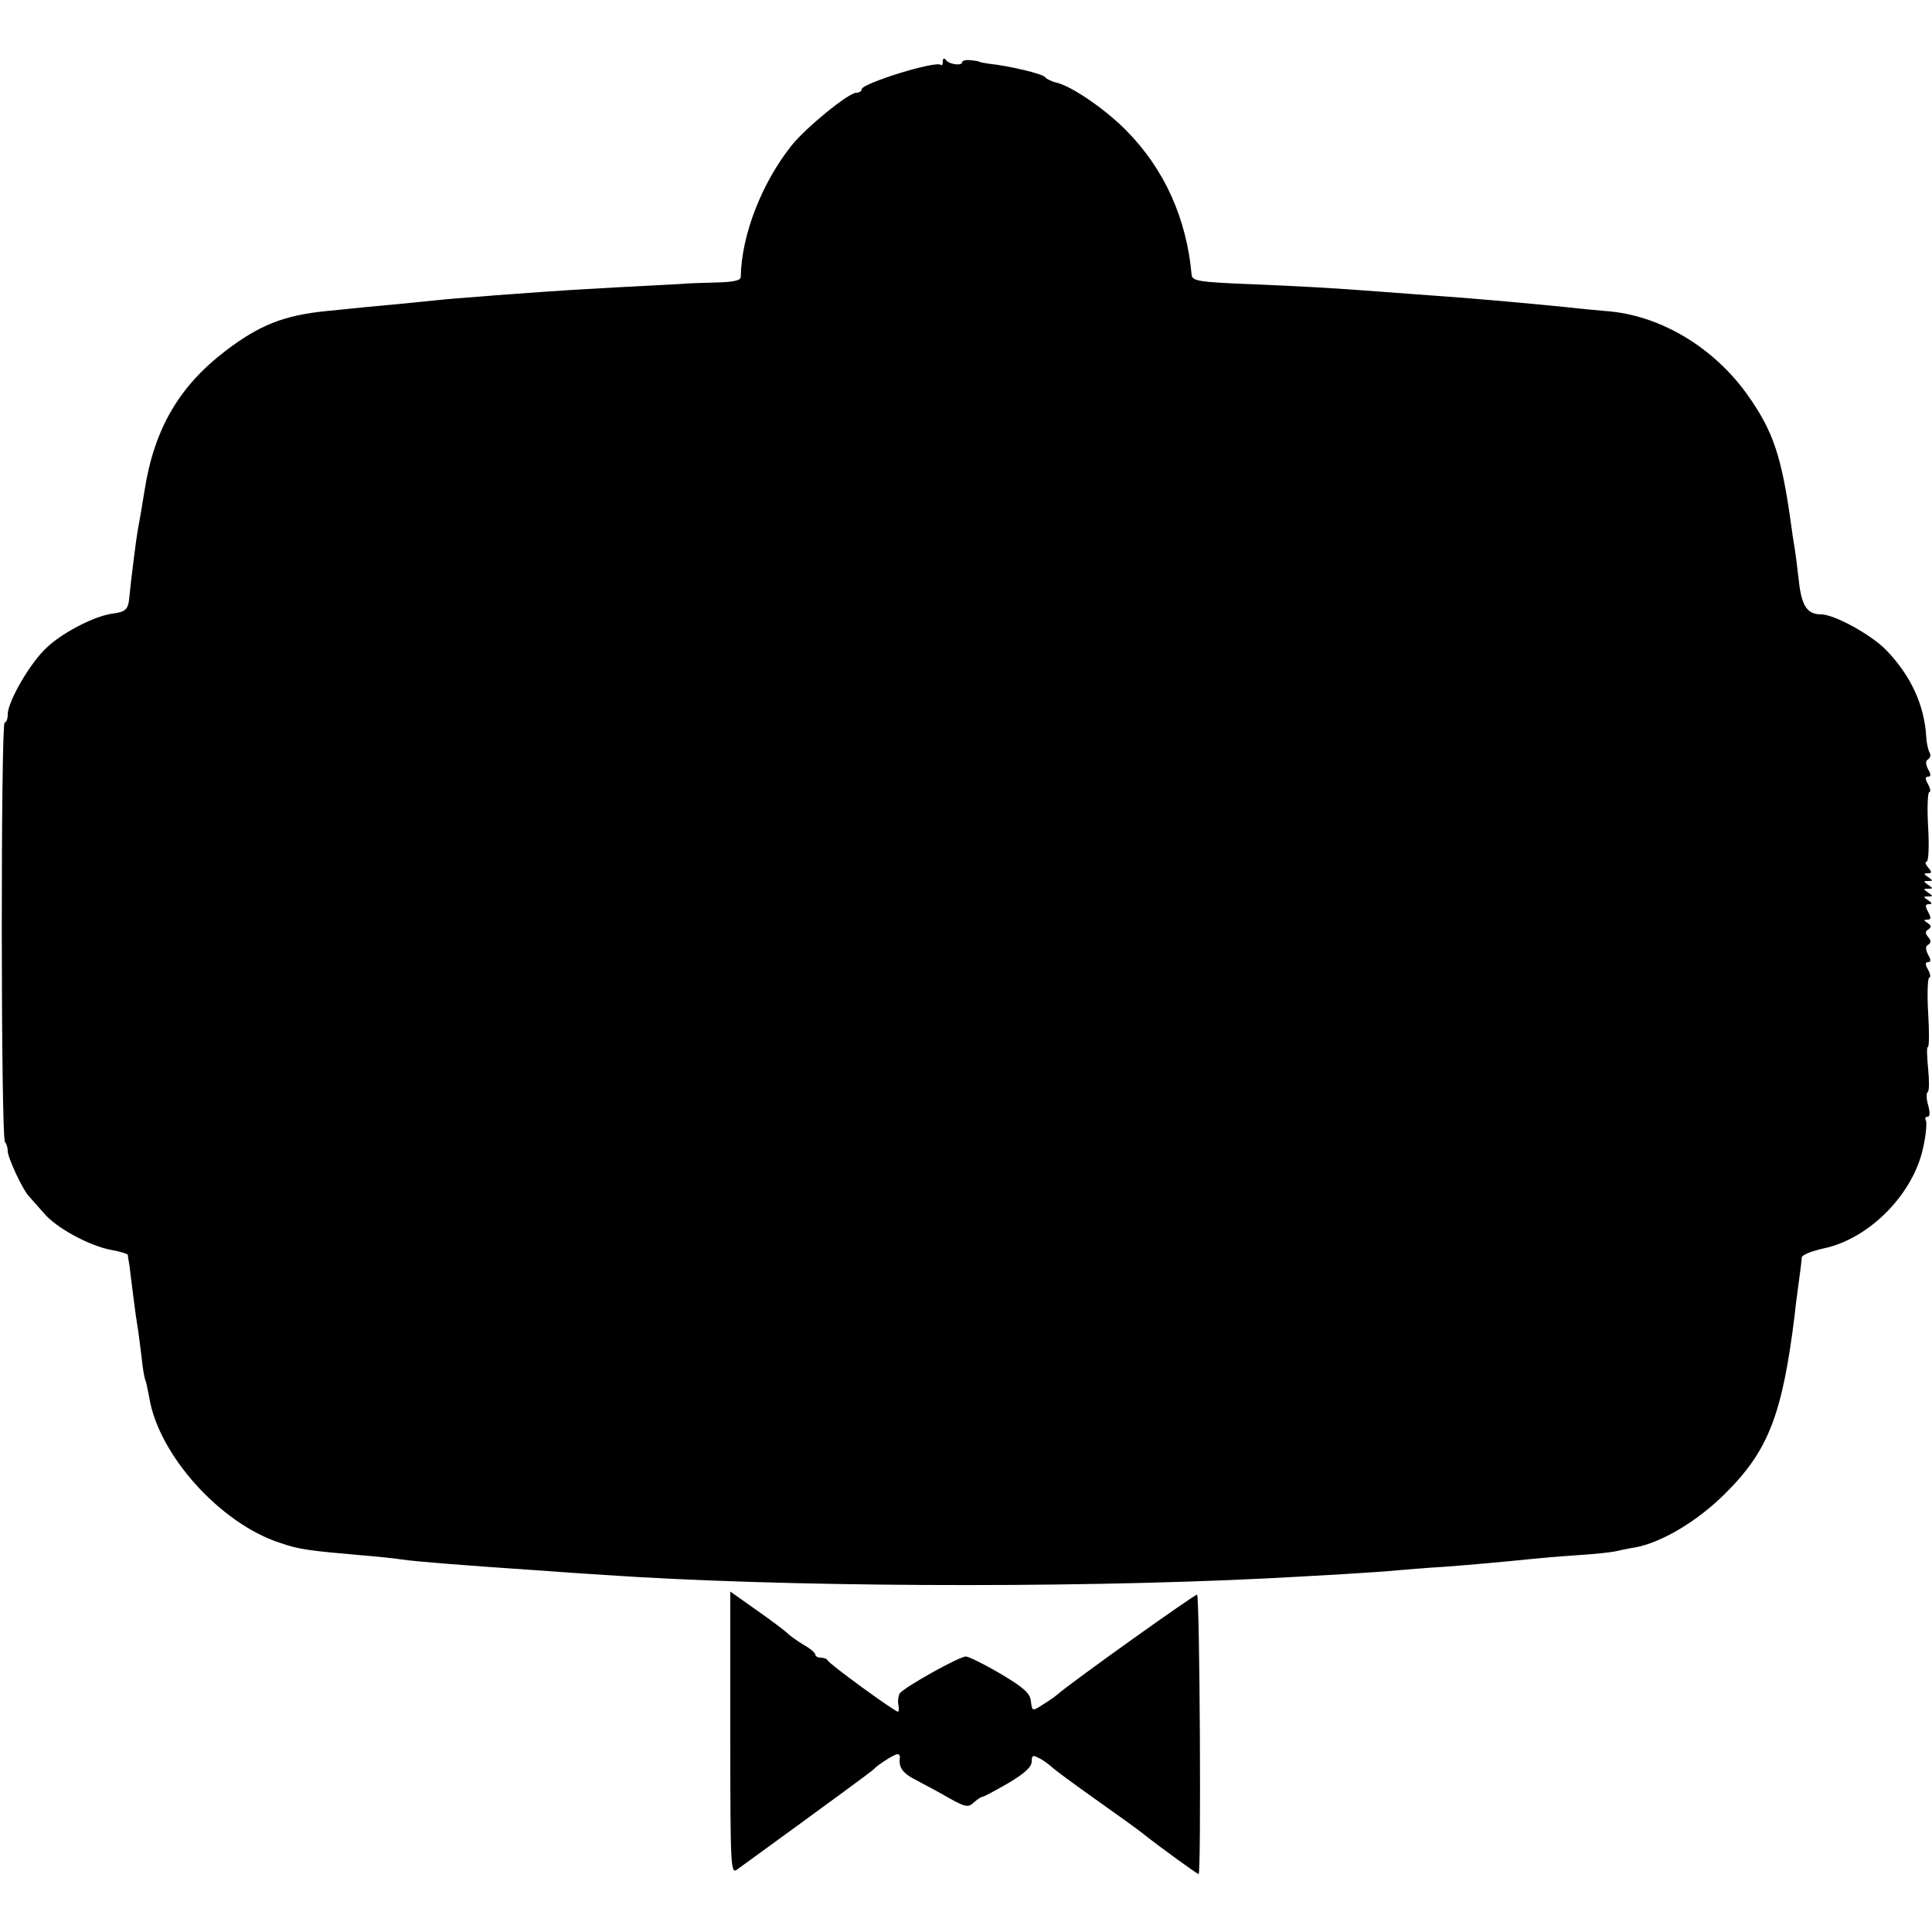 <?xml version="1.0" standalone="no"?>
<!DOCTYPE svg PUBLIC "-//W3C//DTD SVG 20010904//EN"
 "http://www.w3.org/TR/2001/REC-SVG-20010904/DTD/svg10.dtd">
<svg version="1.0" xmlns="http://www.w3.org/2000/svg"
 width="500pt" height="500pt" viewBox="0 0 500 500"
 preserveAspectRatio="xMidYMid meet">
<g transform="translate(0,500) scale(0.1,-0.1)"
fill="#000000" stroke="none">
<path d="M2440 4841 c0 -8 -2 -12 -5 -9 -12 12 -205 -48 -205 -63 0 -5 -6 -9
-14 -9 -20 0 -130 -90 -167 -136 -78 -98 -130 -232 -132 -341 0 -9 -20 -13
-61 -14 -34 -1 -77 -2 -96 -4 -19 -1 -96 -5 -170 -9 -74 -4 -155 -9 -180 -11
-25 -2 -81 -6 -125 -9 -44 -4 -105 -8 -135 -11 -30 -3 -80 -8 -110 -11 -55 -5
-119 -11 -195 -19 -110 -11 -173 -36 -260 -102 -122 -93 -186 -203 -211 -363
-7 -44 -13 -79 -18 -105 -4 -23 -17 -126 -21 -168 -3 -35 -9 -40 -43 -45 -44
-5 -127 -47 -169 -86 -43 -38 -103 -141 -103 -175 0 -12 -4 -21 -8 -21 -10 0
-10 -1076 1 -1086 4 -4 7 -14 7 -23 0 -17 39 -101 55 -117 6 -7 23 -26 38 -43
32 -39 120 -86 176 -96 23 -4 41 -10 42 -13 0 -4 2 -16 4 -27 1 -11 6 -47 10
-80 4 -33 9 -68 11 -79 2 -10 6 -44 10 -75 3 -31 8 -59 10 -62 2 -4 6 -24 10
-44 23 -149 184 -328 339 -378 49 -17 73 -20 210 -32 39 -3 86 -8 105 -11 43
-6 161 -15 350 -28 52 -4 131 -9 175 -12 452 -31 1183 -35 1710 -9 135 7 293
16 340 21 28 2 82 7 120 9 69 5 156 13 225 20 19 2 73 7 120 10 47 3 92 8 100
10 8 2 31 7 50 10 69 12 163 68 235 140 112 111 148 205 180 465 1 14 6 50 10
80 4 30 8 60 8 66 0 6 25 16 56 23 120 25 235 143 259 265 7 32 9 62 6 67 -3
5 -1 9 5 9 6 0 6 11 1 30 -5 16 -5 32 -1 34 4 3 4 30 1 60 -3 31 -4 56 -1 56
4 0 4 40 1 90 -3 50 -1 90 3 90 4 0 3 9 -3 20 -8 14 -8 20 0 20 7 0 8 6 0 19
-7 14 -7 22 0 26 8 5 8 11 0 20 -8 10 -8 15 1 20 8 6 7 10 -2 16 -11 7 -11 9
-1 9 10 0 10 5 2 20 -8 15 -8 20 2 20 9 0 9 3 -2 10 -13 9 -13 10 0 10 13 0
13 1 0 10 -13 9 -13 10 0 10 13 0 13 1 0 10 -13 9 -13 10 0 10 13 0 13 1 0 10
-12 8 -12 10 -1 10 11 0 11 3 1 15 -7 8 -9 15 -4 15 5 0 7 40 4 90 -3 50 -1
90 3 90 4 0 3 9 -3 20 -8 14 -8 20 0 20 7 0 8 6 0 19 -7 14 -7 22 0 26 6 4 7
11 4 17 -4 6 -8 25 -9 42 -5 82 -40 158 -104 224 -39 40 -134 92 -168 92 -37
0 -51 23 -58 90 -4 36 -9 74 -11 85 -2 10 -6 37 -9 60 -24 173 -46 239 -111
331 -88 125 -228 209 -368 219 -22 2 -68 6 -101 10 -121 12 -268 25 -345 30
-25 2 -85 6 -135 10 -131 10 -204 14 -349 20 -122 5 -140 8 -142 23 -13 147
-71 275 -169 374 -54 55 -140 114 -180 124 -14 3 -27 10 -30 14 -5 9 -96 30
-145 35 -14 2 -25 4 -25 5 0 1 -10 3 -22 4 -13 2 -23 -1 -23 -5 0 -10 -34 -6
-42 6 -5 6 -8 4 -8 -4z"/>
<path d="M1890 515 c0 -351 1 -366 18 -353 237 172 348 254 352 258 9 11 54
40 62 40 5 0 7 -3 7 -7 -4 -27 6 -42 44 -61 23 -12 62 -33 86 -47 40 -22 47
-23 61 -10 9 8 19 15 23 15 3 0 33 16 66 35 42 25 61 42 61 56 0 16 3 18 19 9
11 -5 25 -16 33 -23 7 -7 60 -46 118 -87 58 -41 112 -80 120 -87 39 -31 138
-103 142 -103 7 0 3 720 -4 723 -5 2 -326 -227 -361 -258 -7 -6 -24 -18 -39
-27 -26 -17 -27 -17 -30 9 -2 21 -18 35 -78 71 -41 24 -81 44 -90 45 -16 1
-161 -80 -172 -96 -3 -6 -5 -19 -3 -29 2 -10 1 -18 -1 -18 -8 0 -179 124 -182
133 -2 4 -10 7 -18 7 -8 0 -14 4 -14 8 0 4 -13 16 -30 25 -16 10 -35 23 -42
30 -7 7 -43 34 -80 60 l-68 48 0 -366z"/>
</g>
</svg>
